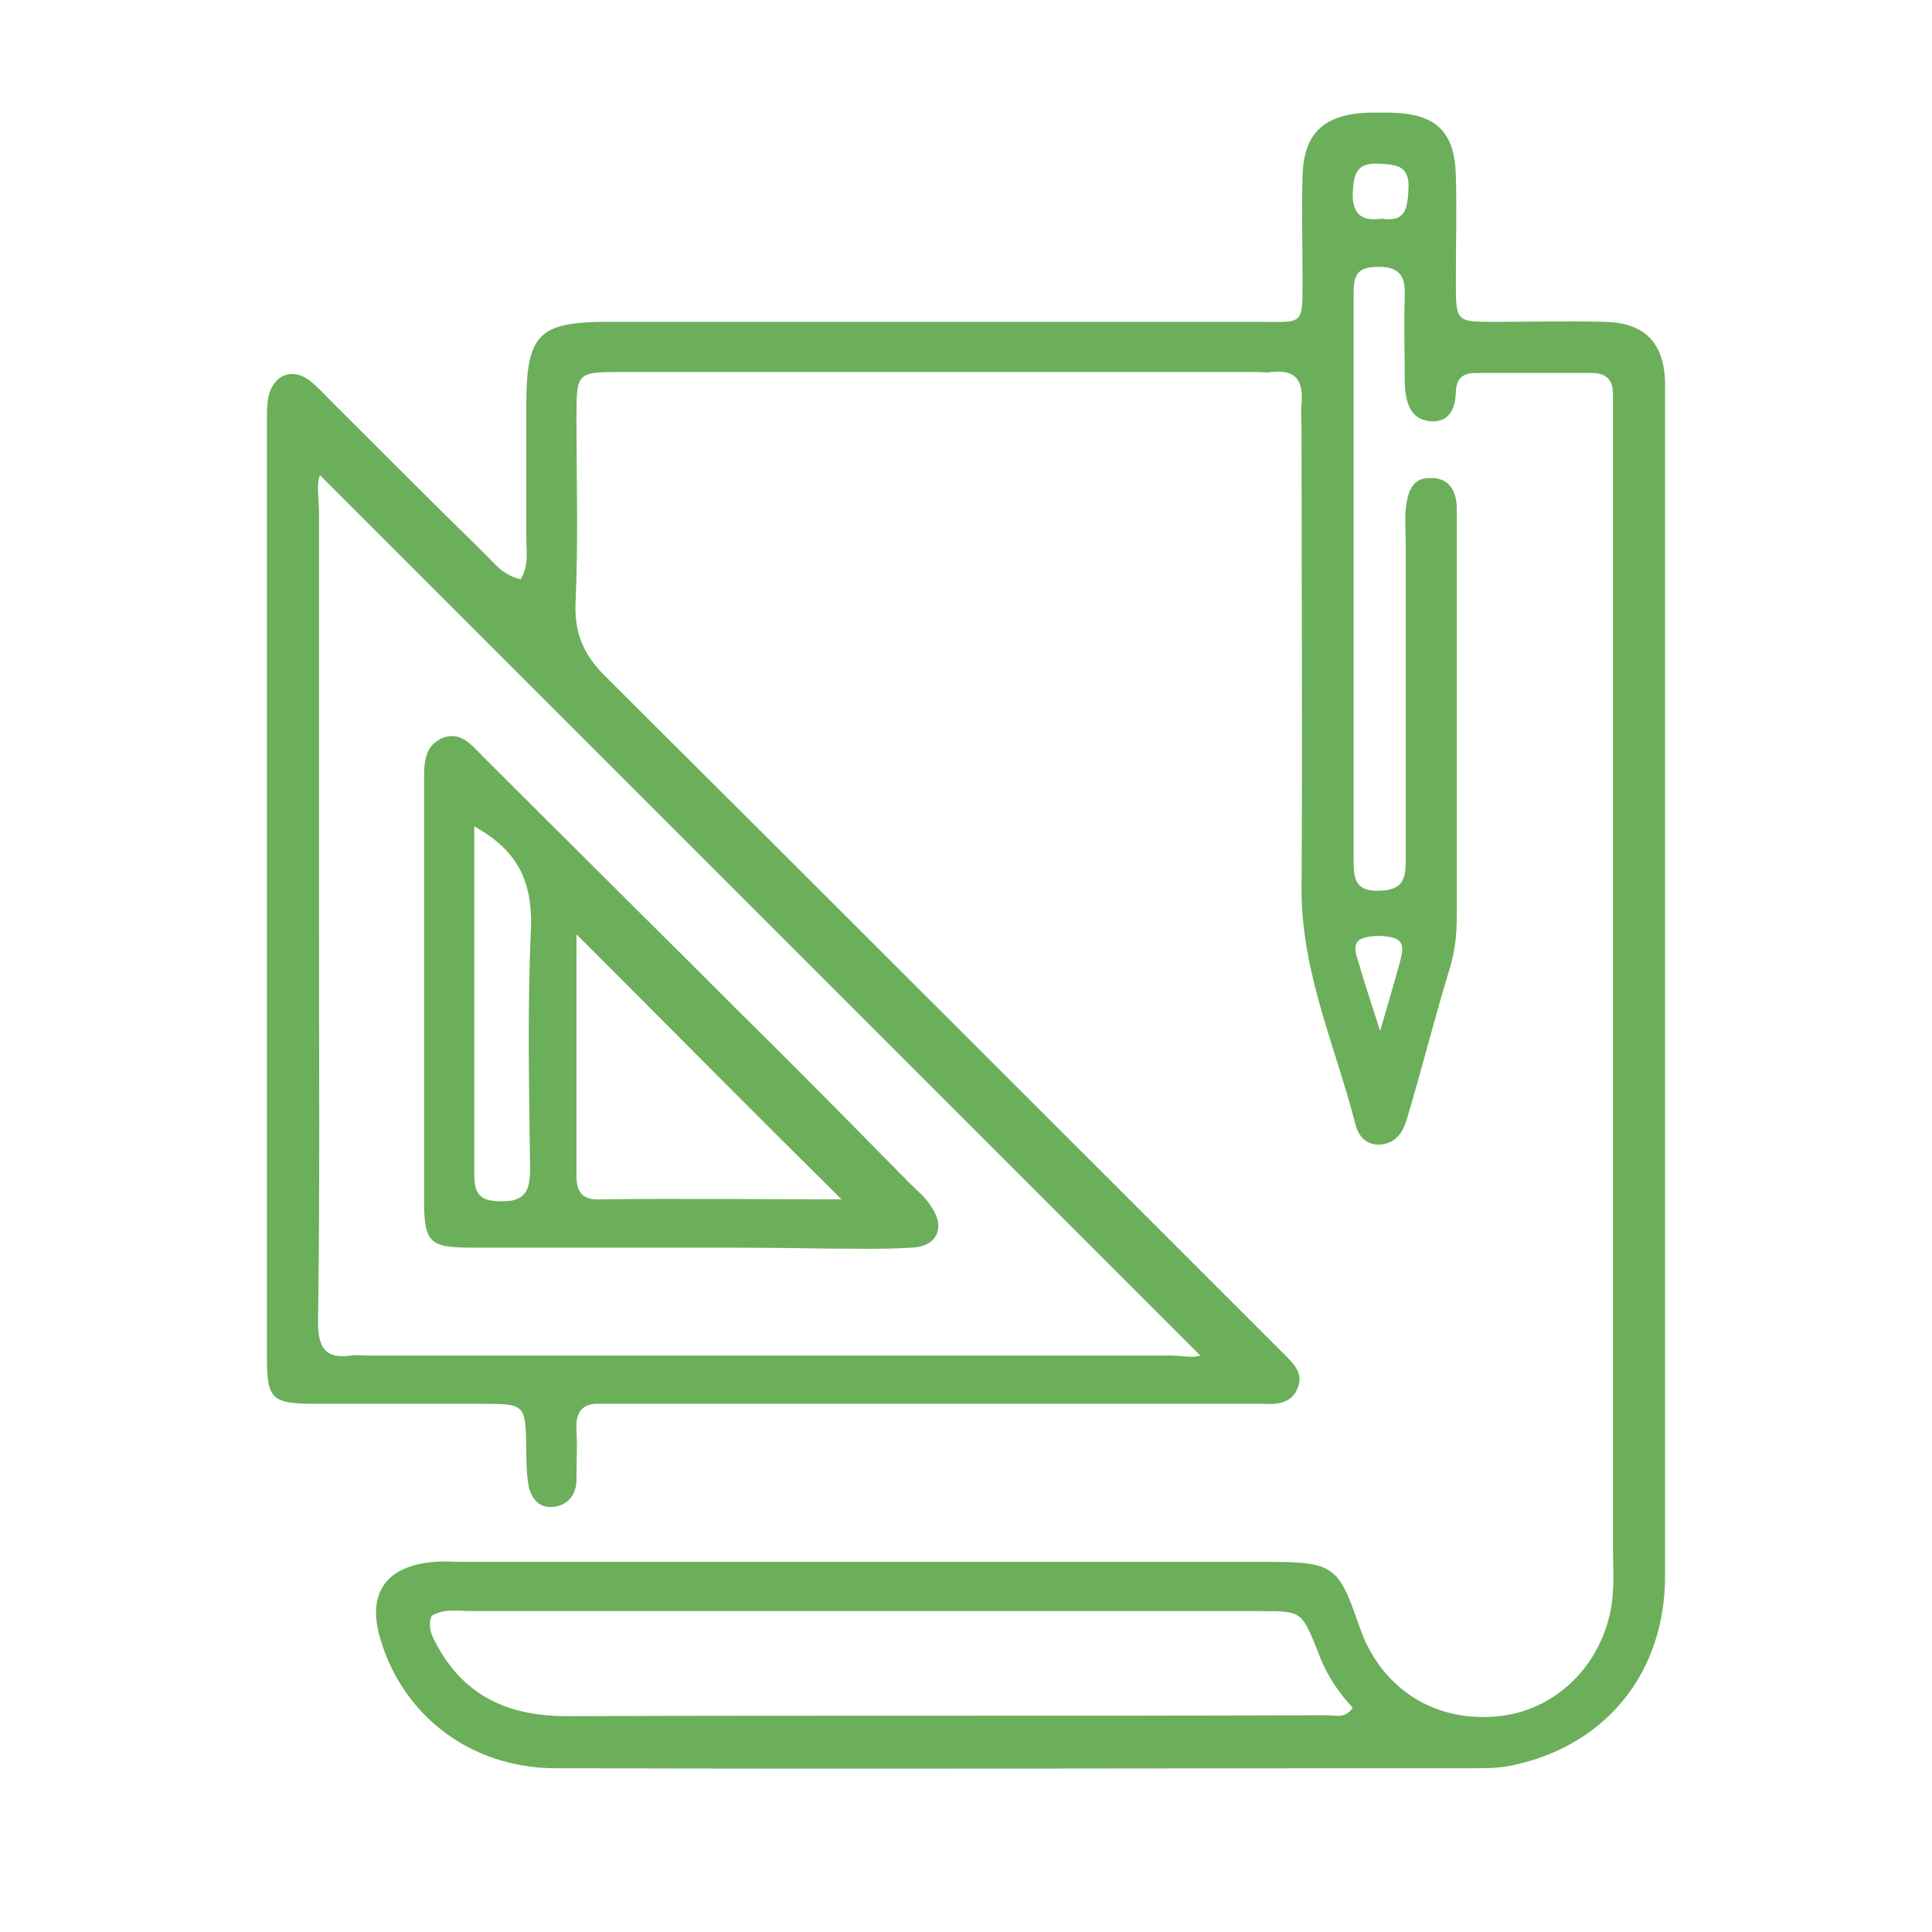 <?xml version="1.0" encoding="utf-8"?>
<!-- Generator: Adobe Illustrator 26.2.1, SVG Export Plug-In . SVG Version: 6.00 Build 0)  -->
<svg version="1.1" id="Capa_1" xmlns="http://www.w3.org/2000/svg" xmlns:xlink="http://www.w3.org/1999/xlink" x="0px" y="0px"
	 viewBox="0 0 204.1 204.1" style="enable-background:new 0 0 204.1 204.1;" xml:space="preserve">
<style type="text/css">
	.st0{fill:#6BAF5A;}
</style>
<g>
	<path class="st0" d="M55,61.2c0.9-1.5,0.6-3,0.6-4.4c0-4.7,0-9.3,0-14c0-7.5,1.3-8.8,8.6-8.8c22.9,0,45.8,0,68.7,0
		c4.9,0,4.7,0.5,4.7-4.7c0-3.5-0.1-7.1,0-10.6c0.1-4.6,2.2-6.6,6.9-6.8c0.8,0,1.6,0,2.4,0c4.8,0.1,6.8,2,6.9,6.7
		c0.1,3.7,0,7.4,0,11.1c0,4.3,0,4.3,4.1,4.3c3.9,0,7.7-0.1,11.6,0c4.2,0.1,6.2,2.1,6.4,6.2c0,0.5,0,1,0,1.5c0,41.6,0,83.2,0,124.8
		c0,10.1-6.1,17.7-15.7,19.9c-1.2,0.3-2.5,0.4-3.8,0.4c-32.6,0-65.1,0.1-97.7,0c-8.9,0-16.1-5.5-18.5-13.6c-1.5-4.9,0.6-7.8,5.7-8.2
		c1-0.1,1.9,0,2.9,0c28.4,0,56.7,0,85.1,0c7,0,7.5,0.4,9.7,6.8c2.3,6.8,8.4,10.5,15.5,9.4c6.2-1,11-6.5,11.3-13.2
		c0.1-1.4,0-2.9,0-4.4c0-39.3,0-78.7,0-118c0-1.3,0-2.6,0-3.9c0-1.6-0.7-2.3-2.3-2.3c-4,0-8.1,0-12.1,0c-1.3,0-2.1,0.4-2.2,1.9
		c0,1.8-0.7,3.4-2.7,3.2c-2.2-0.2-2.6-2.1-2.7-4c0-3.1-0.1-6.1,0-9.2c0.1-2.2-0.6-3.2-3-3.1c-2.4,0-2.4,1.4-2.4,3.1
		c0,19.8,0,39.7,0,59.5c0,2,0.1,3.4,2.8,3.3c2.7-0.1,2.7-1.6,2.7-3.5c0-11.1,0-22.2,0-33.4c0-1.1-0.1-2.3,0-3.4
		c0.2-1.7,0.6-3.4,2.7-3.3c2,0,2.7,1.5,2.7,3.3c0,0.6,0,1.3,0,1.9c0,13.7,0,27.4,0,41.1c0,1.9-0.2,3.8-0.8,5.7
		c-1.6,5.2-2.9,10.5-4.5,15.8c-0.4,1.3-1.1,2.4-2.6,2.6c-1.5,0.2-2.5-0.8-2.8-2.1c-2.1-8.2-5.7-16-5.7-24.8c0.1-16.1,0-32.2,0-48.4
		c0-1-0.1-1.9,0-2.9c0.2-2.4-0.5-3.7-3.2-3.4c-0.5,0.1-1,0-1.4,0c-22.4,0-44.8,0-67.2,0c-4.7,0-4.8,0-4.8,4.7
		c0,6.6,0.2,13.2-0.1,19.8c-0.1,3.2,0.9,5.4,3.1,7.6c23.2,23.1,46.3,46.2,69.5,69.4c0.8,0.8,1.6,1.6,2.4,2.4
		c0.9,0.9,1.9,1.9,1.3,3.4c-0.6,1.6-2.1,1.8-3.6,1.7c-1,0-1.9,0-2.9,0c-21.3,0-42.6,0-63.8,0c-1.1,0-2.3,0-3.4,0
		c-1.9-0.1-2.6,0.9-2.5,2.7c0.1,1.8,0,3.5,0,5.3c0,1.7-1,2.8-2.6,2.9c-1.5,0.1-2.3-1.1-2.5-2.5c-0.2-1.3-0.2-2.6-0.2-3.8
		c-0.1-4.6-0.1-4.6-4.9-4.6c-5.8,0-11.6,0-17.4,0c-4.6,0-5.1-0.5-5.1-4.9c0-33,0-66.1,0-99.1c0-1,0-2,0.3-2.9
		c0.7-1.9,2.5-2.5,4.2-1.2c0.9,0.7,1.6,1.5,2.4,2.3c5.2,5.2,10.5,10.5,15.8,15.7C52,59.2,52.9,60.7,55,61.2z M126.8,143.2
		c-31.1-31.1-62.1-62.1-93-93c-0.4,0.9-0.1,2.5-0.1,4c0,14.5,0,29,0,43.5c0,14,0.1,28-0.1,42c0,2.7,0.8,3.9,3.5,3.5
		c0.5-0.1,1,0,1.4,0c28.3,0,56.7,0,85,0C124.9,143.2,126.1,143.5,126.8,143.2z M45.6,170.7c-0.4,1-0.1,1.9,0.4,2.8
		c2.9,5.6,7.6,7.8,13.9,7.8c26.8-0.1,53.5,0,80.3-0.1c0.9,0,1.9,0.4,2.7-0.8c-1.6-1.7-2.9-3.7-3.7-6c-1.7-4.2-1.7-4.2-6.1-4.2
		c-27.7,0-55.4,0-83.2,0C48.4,170.2,46.9,169.9,45.6,170.7z M146,23.1c2.5,0.4,2.7-1.1,2.8-3.2c0.1-2.3-1.1-2.5-3-2.6
		c-2.6-0.2-2.8,1.2-2.9,3.2C142.9,22.7,143.9,23.4,146,23.1z M145.8,108.9c0.9-3.1,1.5-5.1,2.1-7.3c0.2-0.9,0.6-2.1-0.6-2.5
		c-1-0.3-2.3-0.3-3.3,0c-1.2,0.4-0.8,1.6-0.5,2.5C144.1,103.7,144.8,105.8,145.8,108.9z"/>
	<path class="st0" d="M72,131.8c-7.4,0-14.8,0-22.2,0c-4.4,0-5-0.5-5-5c0-14.8,0-29.6,0-44.4c0-1.8,0-3.7,2.1-4.5
		c1.9-0.6,3,0.9,4.1,2c8.9,8.9,17.8,17.7,26.7,26.6c6.2,6.1,12.3,12.3,18.4,18.5c0.8,0.8,1.7,1.5,2.3,2.5c1.5,2.2,0.6,4.2-2.1,4.3
		c-3,0.2-6.1,0.1-9.2,0.1C82,131.8,77,131.8,72,131.8z M60.9,98.7c0,8.3,0,16.9,0,25.5c0,1.8,0.7,2.6,2.5,2.5c8.6-0.1,17.3,0,25.5,0
		C79.6,117.5,70.3,108.1,60.9,98.7z M50.1,87.3c0,12.5,0,24.6,0,36.7c0,2,0.5,2.9,2.7,2.9c2.6,0.1,3.2-1,3.2-3.4
		c-0.1-8.5-0.3-17.1,0.1-25.6C56.2,93.2,54.8,89.9,50.1,87.3z"/>
</g>
</svg>
